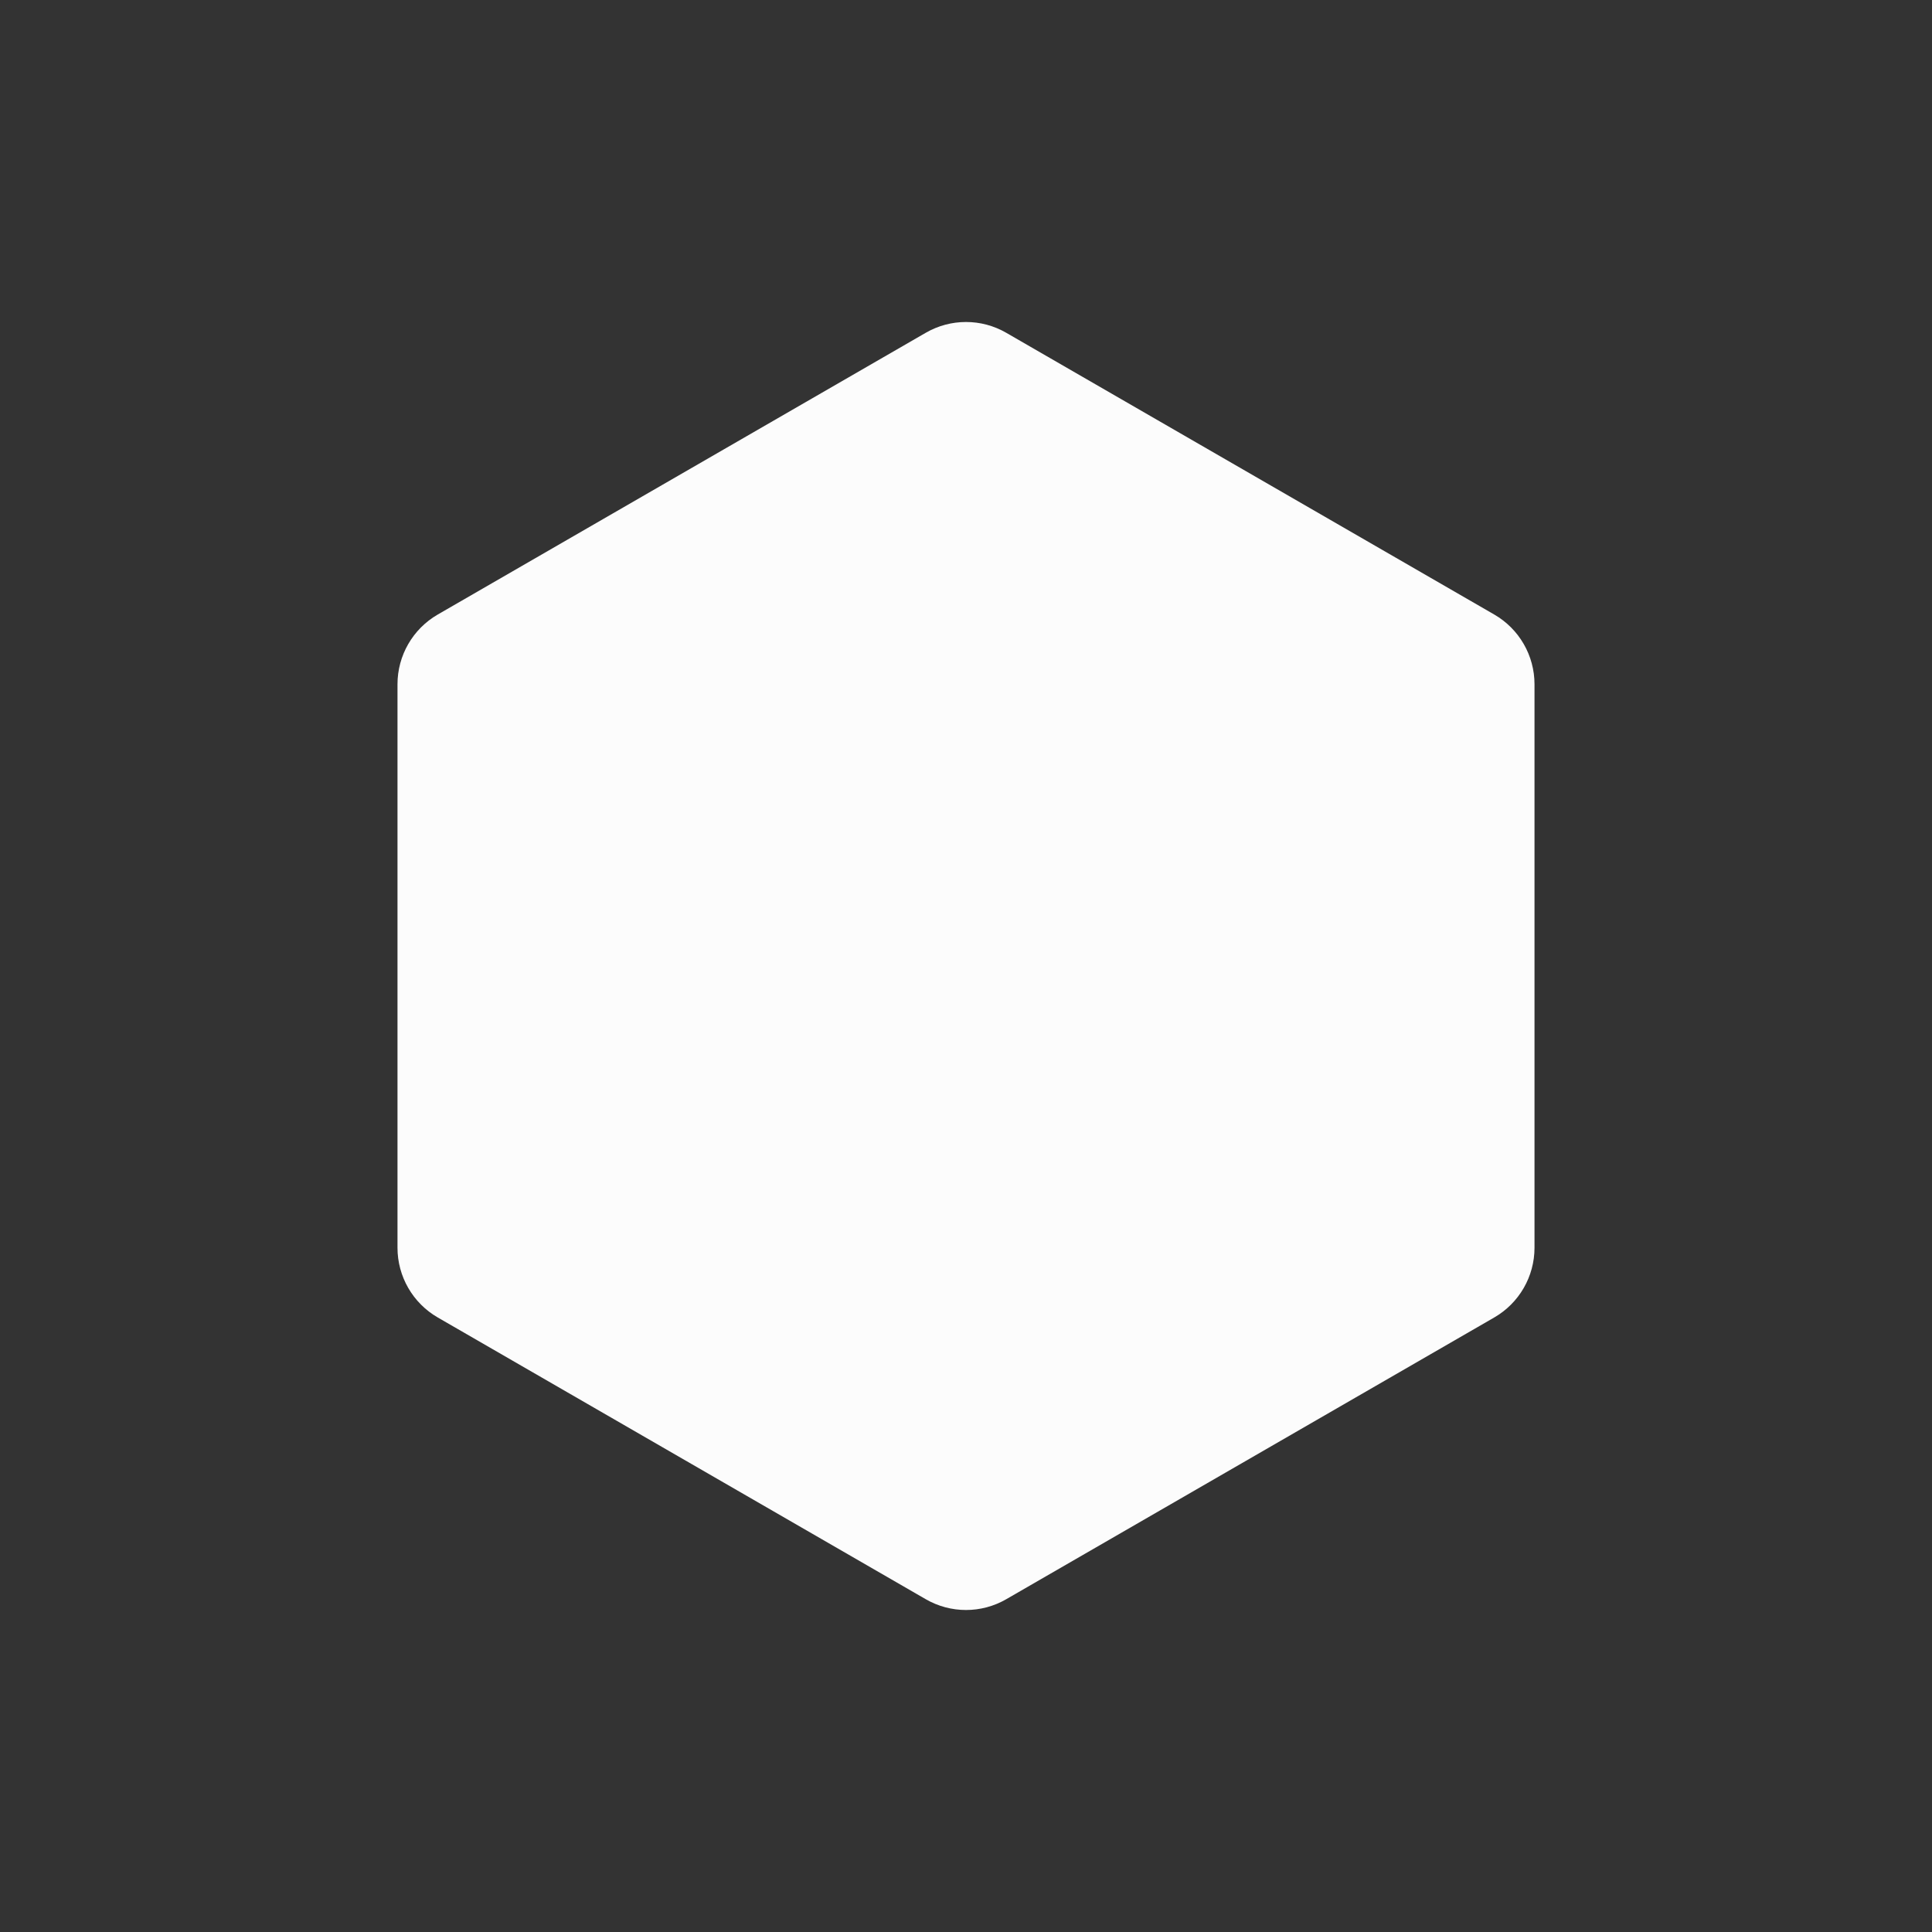 <svg xmlns="http://www.w3.org/2000/svg" width="48" height="48" viewBox="0 0 256 256" fill="none" id="my-svg">
  <rect x="0" y="0" width="256" height="256" fill="#333333" stroke="none"/>
  <defs>
    <linearGradient id="gradient1">
      <stop class="stop1" offset="0%" stop-color="#8f66ff"></stop>
      <stop class="stop2" offset="100%" stop-color="#3d12ff"></stop>
    </linearGradient>
  </defs>
  <rect id="backgr" width="256" height="256" fill="none" rx="60"></rect>
  <g id="group" transform="translate(0,0) scale(1)">
    <path d="M133.333 44.096C130.033 42.190 125.967 42.190 122.667 44.096L58.003 81.429C54.703 83.335 52.670 86.856 52.670 90.667V165.333C52.670 169.145 54.703 172.666 58.003 174.571L122.667 211.904C125.967 213.810 130.033 213.810 133.333 211.904L197.997 174.571C201.297 172.666 203.330 169.145 203.330 165.333V90.667C203.330 86.856 201.297 83.335 197.997 81.429L133.333 44.096Z" fill="#fcfcfc" stroke-width="14" id="filled" stroke="none" stroke-linecap="round" stroke-linejoin="round"></path>
  </g>
</svg>